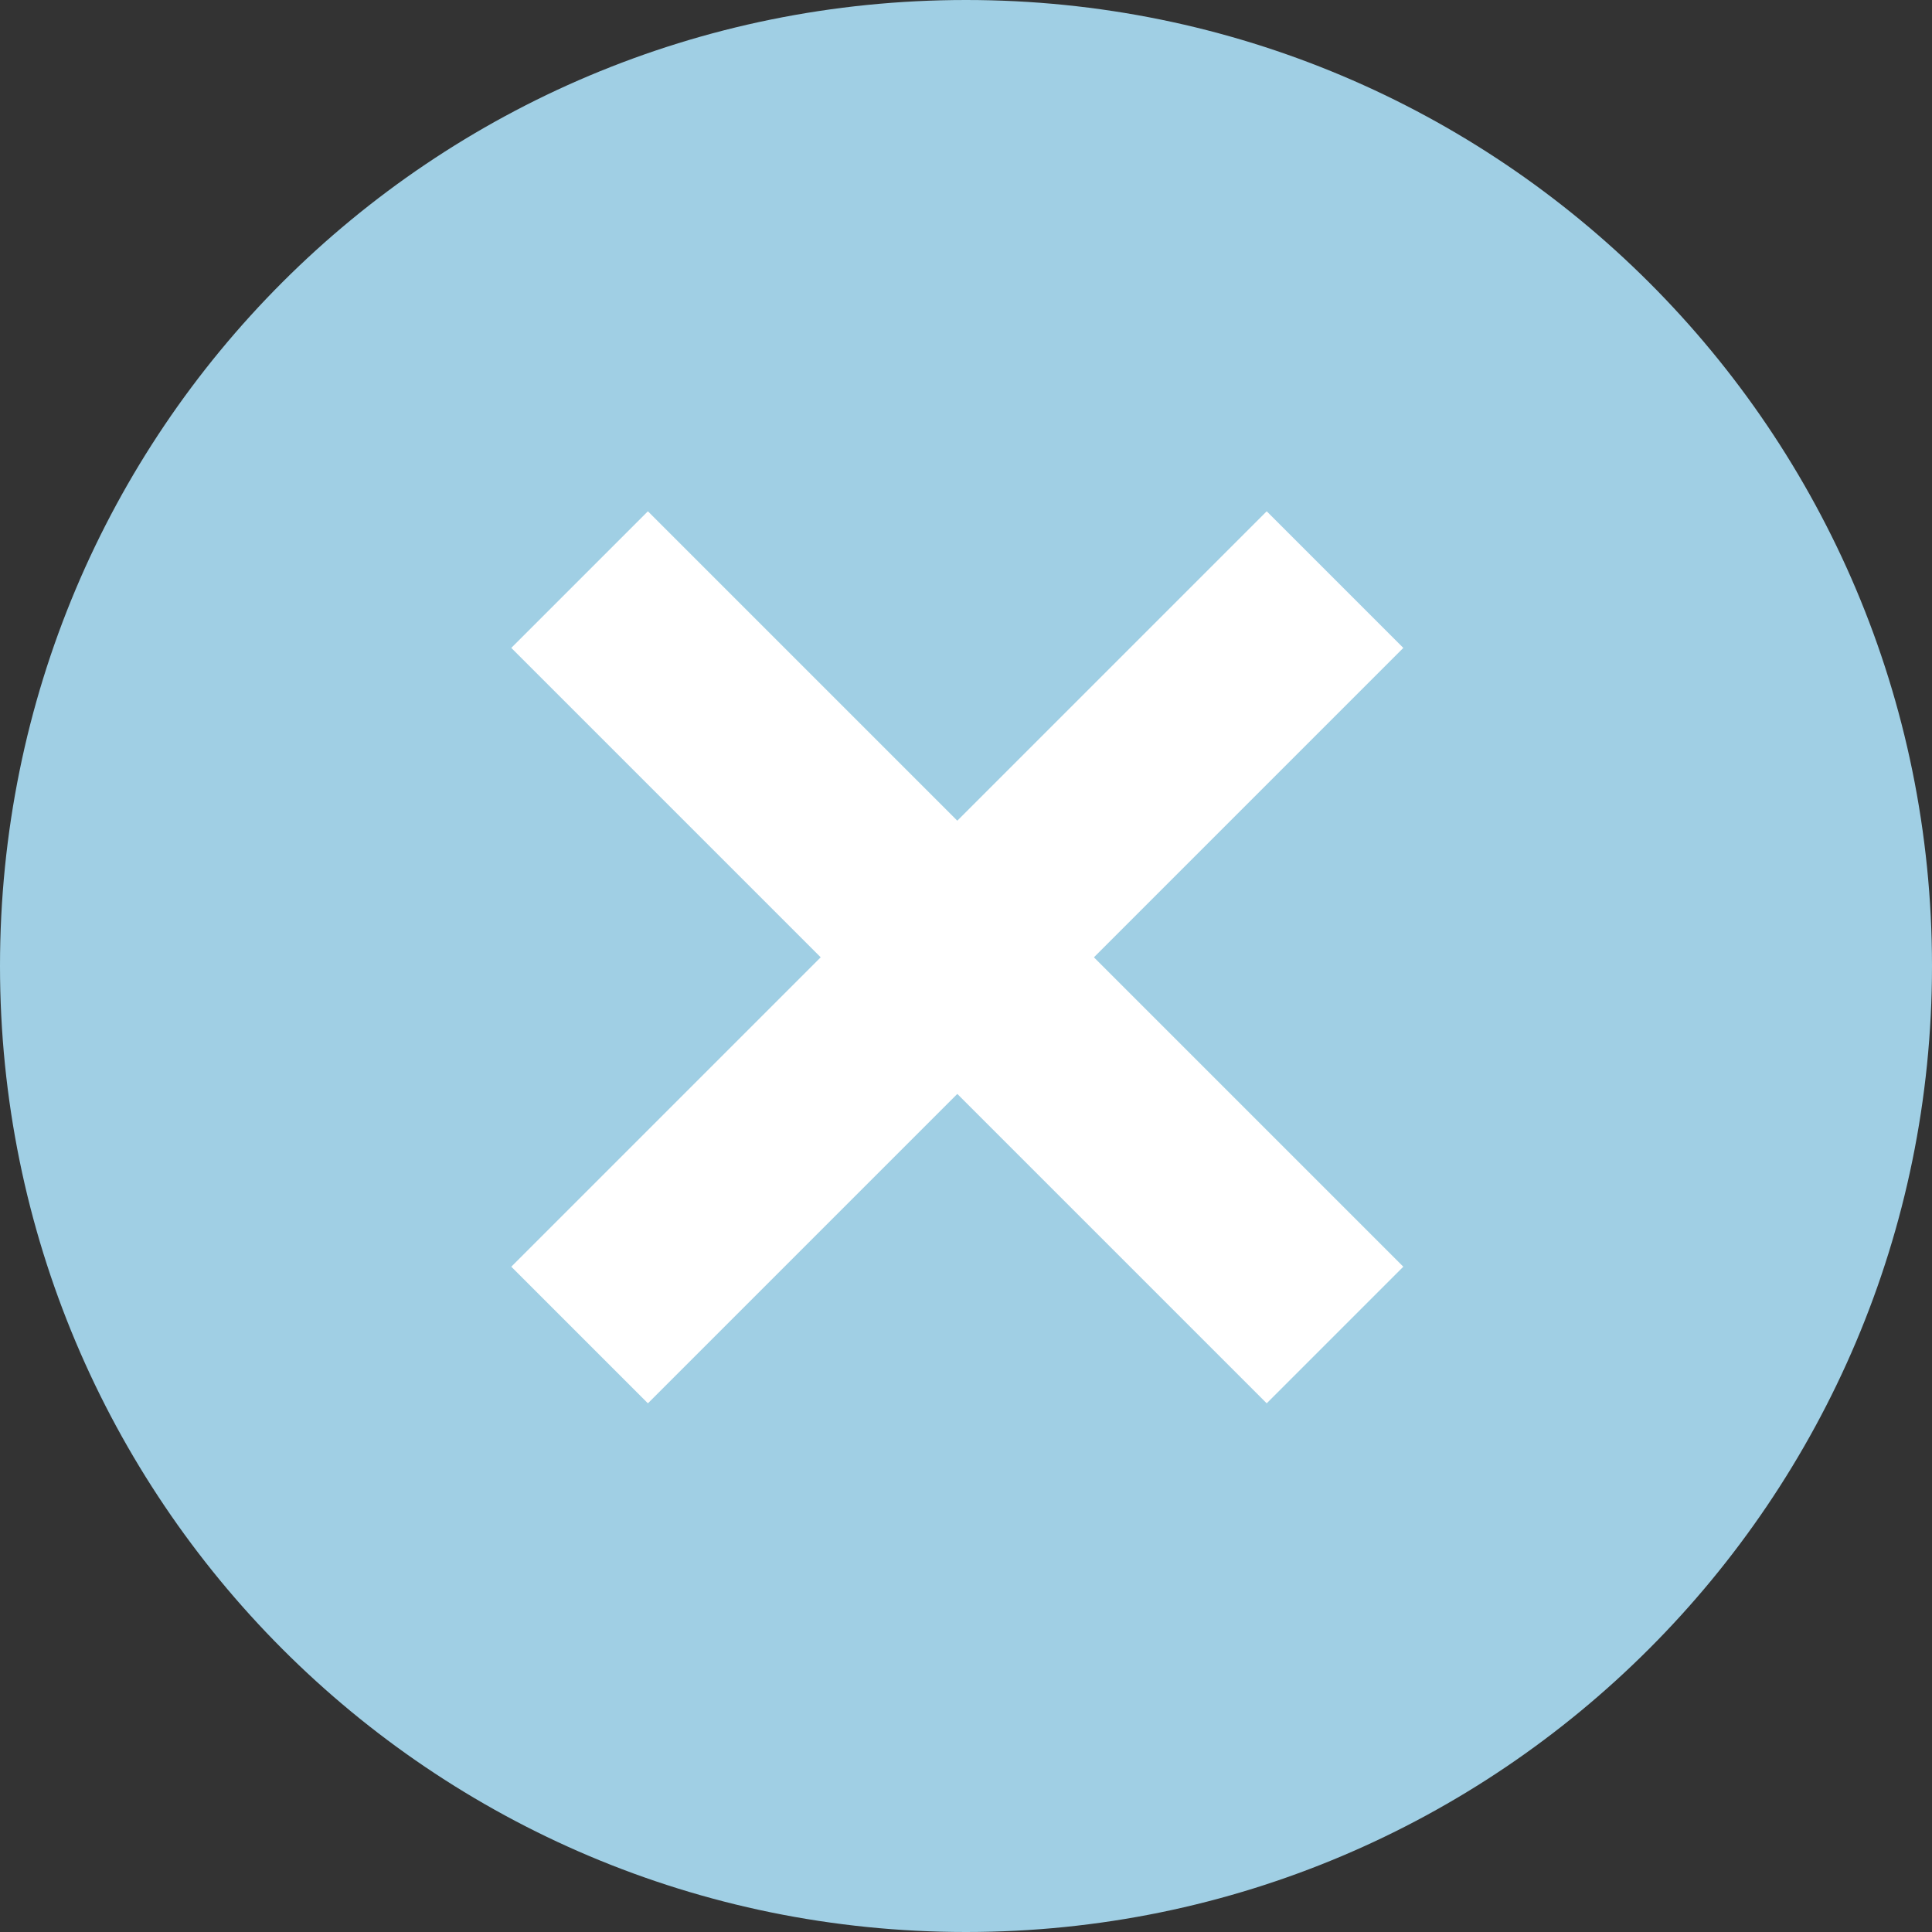 <svg version="1.2" baseProfile="tiny-ps" xmlns="http://www.w3.org/2000/svg" viewBox="0 0 10 10" width="10" height="10">
	<rect x="0" y="0" width="10" height="10" fill="#333333" stroke="none"/>
	<title>Web 1280 – 3</title>
	<style>
		tspan { white-space:pre }
		.shp0 { fill: #a0cfe4 } 
		.shp1 { fill: none;stroke: #ffffff } 
	</style>
	<g id="Web 1280 – 3">
		<g id="Group 78">
			<path id="Ellipse 2" class="shp0" d="M5 10C2.23 10 0 7.76 0 5C0 2.23 2.23 0 5 0C7.76 0 10 2.23 10 5C10 7.76 7.76 10 5 10Z" />
			<g id="Group 72">
				<path id="Line 14" class="shp1" d="M3 3L6.91 6.91L3 3Z" />
				<path id="Line 15" class="shp1" d="M6.91 3L3 6.91L6.91 3Z" />
			</g>
		</g>
	</g>
</svg>